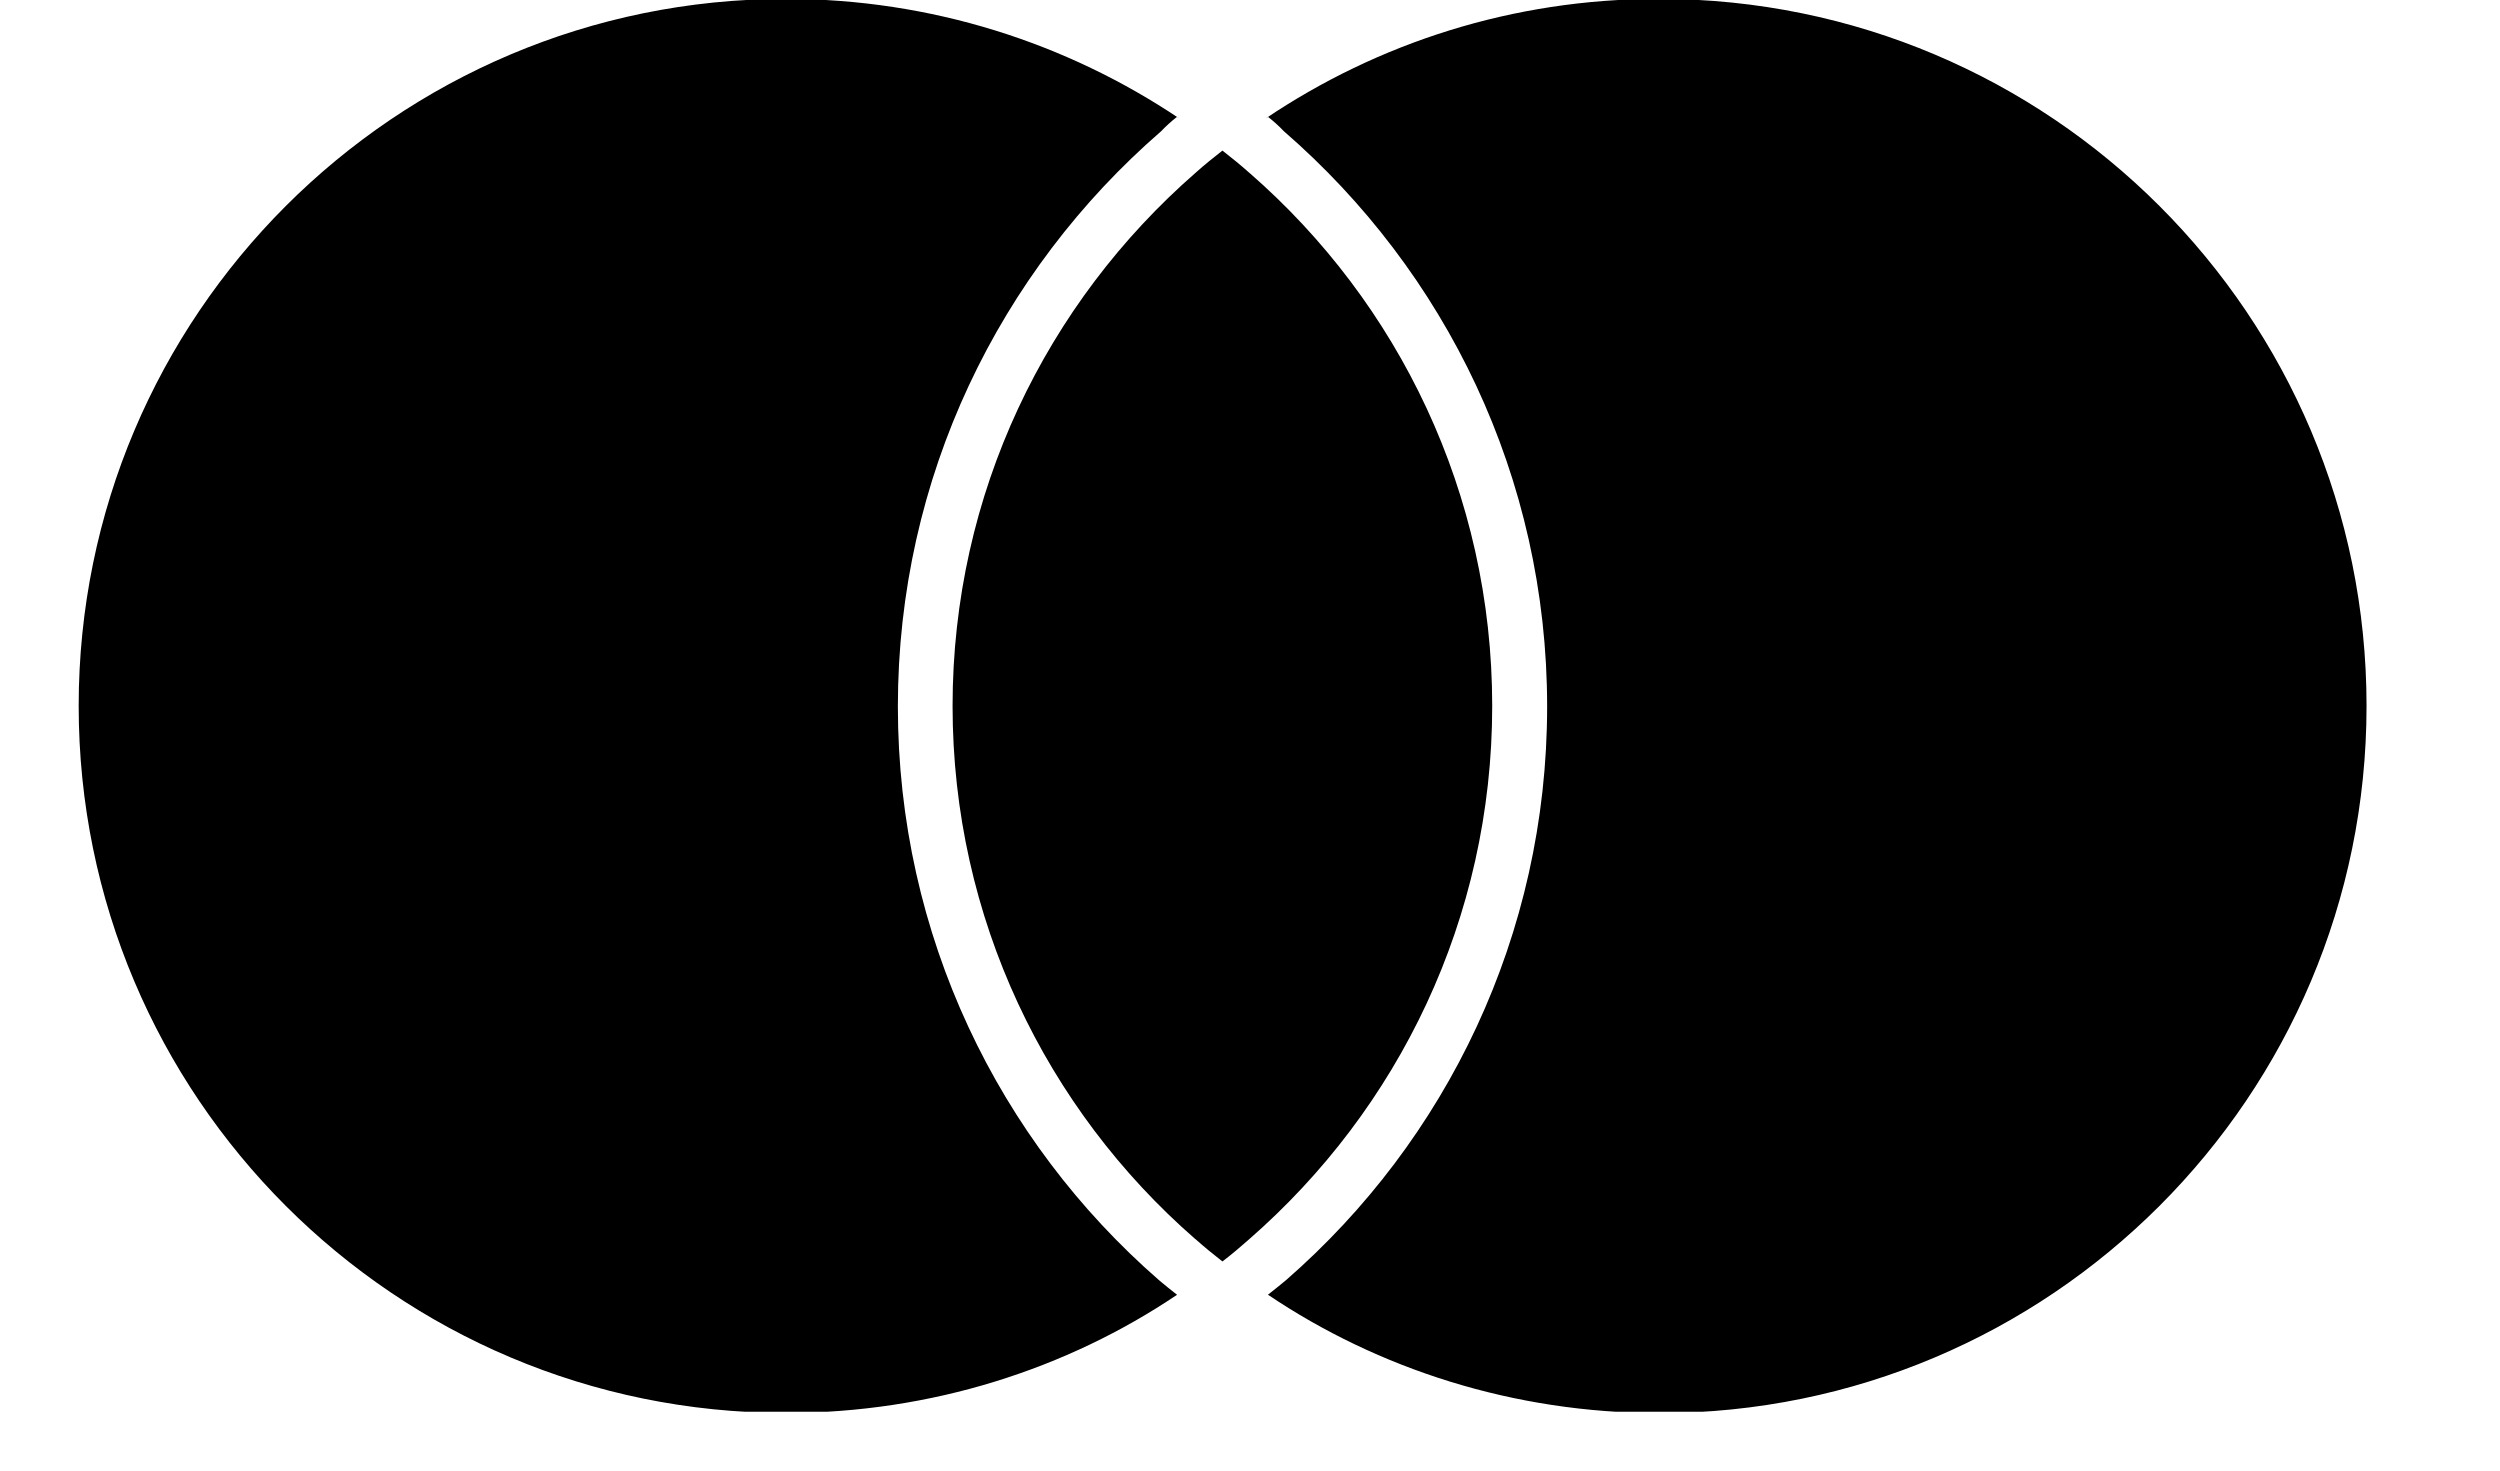 <svg width="34" height="20" viewBox="0 0 34 20" fill="none" xmlns="http://www.w3.org/2000/svg">
<g clip-path="url(#clip0_198_2176)">
<path d="M16.625 2.048C16.501 2.145 16.38 2.242 16.263 2.347C14.232 4.118 12.955 6.711 12.955 9.601C12.955 12.491 14.231 15.084 16.25 16.846L16.262 16.855C16.378 16.959 16.502 17.06 16.625 17.156C16.749 17.061 16.87 16.959 16.987 16.855C19.018 15.084 20.294 12.491 20.294 9.601C20.294 6.711 19.018 4.118 16.998 2.356L16.987 2.347C16.871 2.243 16.748 2.144 16.625 2.048H16.625ZM22.569 -0.015C22.564 -0.015 22.558 -0.015 22.551 -0.015C20.573 -0.015 18.738 0.585 17.212 1.612L17.247 1.591C17.325 1.652 17.395 1.716 17.46 1.784L17.461 1.785C19.659 3.692 21.041 6.489 21.041 9.609C21.041 12.722 19.666 15.513 17.491 17.409L17.479 17.419C17.404 17.482 17.323 17.546 17.244 17.608C18.741 18.616 20.585 19.218 22.568 19.218C27.879 19.218 32.185 14.912 32.185 9.601C32.185 4.29 27.881 -0.014 22.569 -0.015ZM15.774 17.42C15.848 17.483 15.929 17.547 16.008 17.609C14.512 18.616 12.669 19.216 10.686 19.216C5.375 19.216 1.07 14.911 1.07 9.601C1.07 4.291 5.376 -0.015 10.686 -0.015C12.667 -0.015 14.509 0.585 16.04 1.612L16.005 1.591C15.927 1.652 15.857 1.716 15.792 1.784L15.791 1.785C13.593 3.692 12.211 6.489 12.211 9.609C12.211 12.722 13.585 15.513 15.761 17.409L15.774 17.42Z" fill="black"/>
</g>
<defs>
<clipPath id="clip0_198_2176">
<rect width="33.246" height="19.2" fill="white"/>
</clipPath>
</defs>
</svg>

